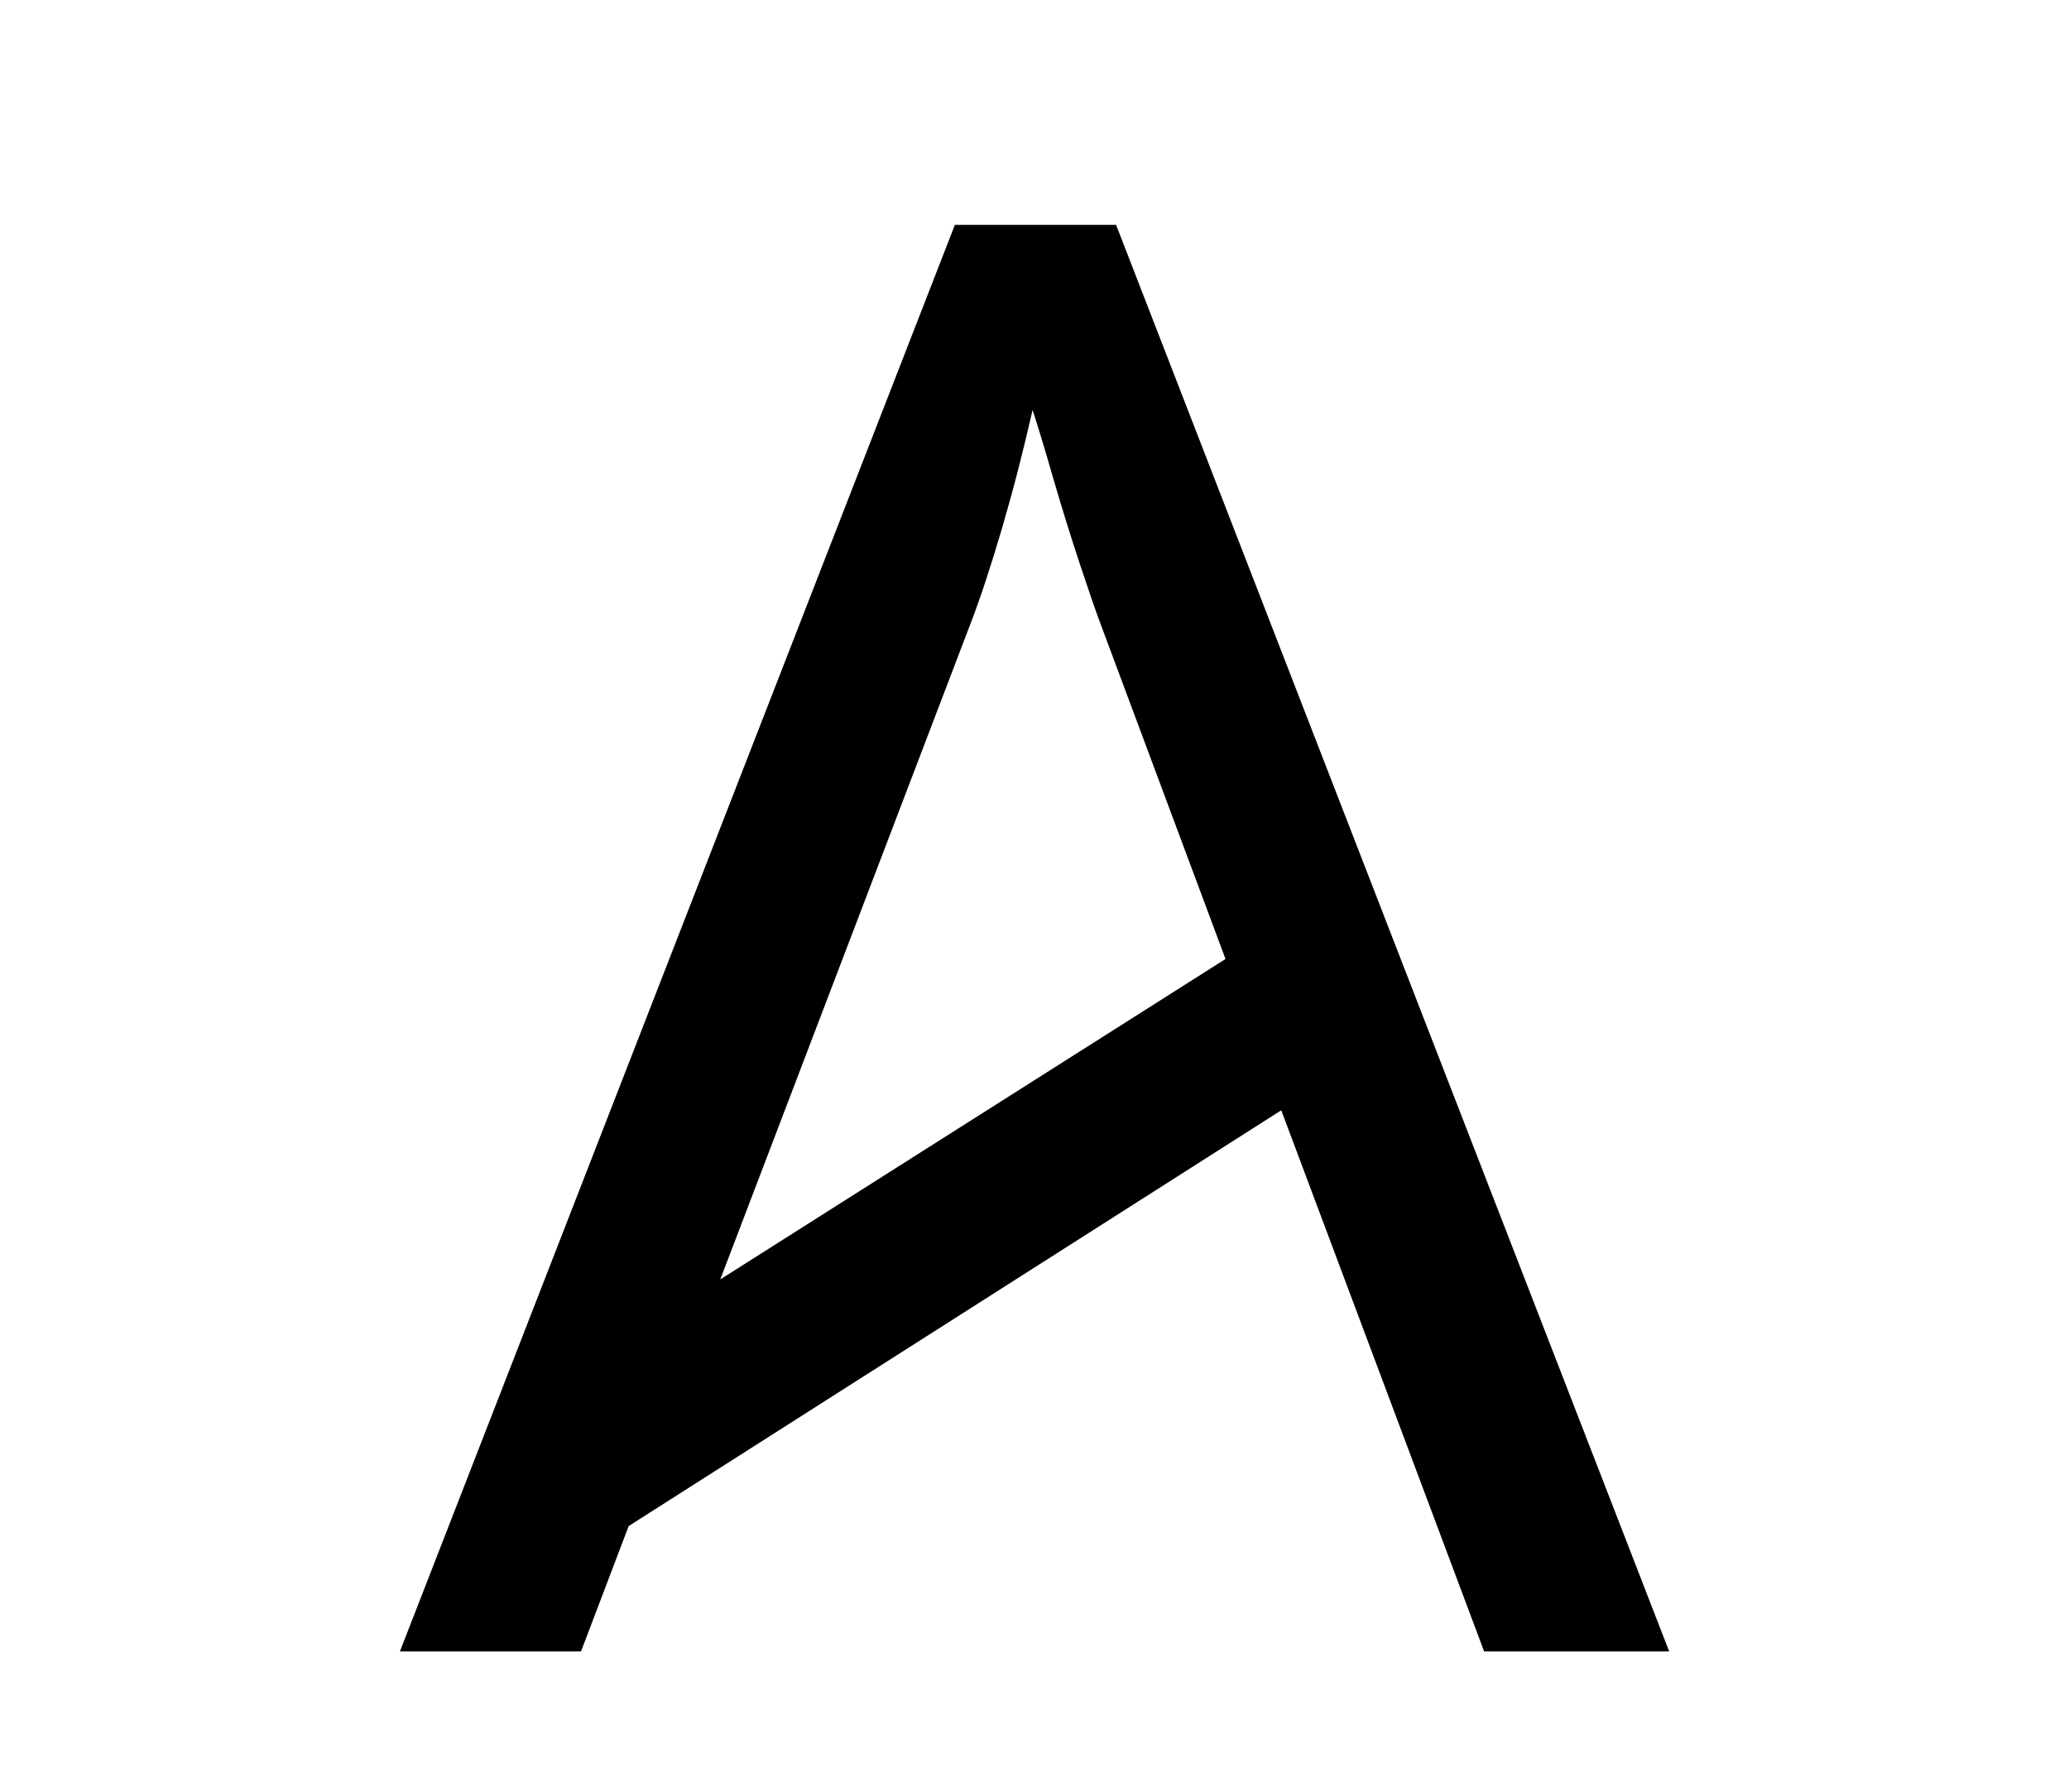 <?xml version="1.0" encoding="UTF-8"?><svg xmlns="http://www.w3.org/2000/svg" xmlns:xlink="http://www.w3.org/1999/xlink" width="156pt" height="135.12pt" viewBox="0 0 156 135.12" version="1.1"><defs><g><symbol overflow="visible" id="1"><path style="stroke:none;" d="M 1.5 0 L 43.344 -107.547 L 55.5 -107.547 L 97.203 0 L 83.25 0 L 67.953 -40.797 L 18.75 -9.453 L 15.156 0 Z M 25.656 -28.047 L 63.75 -52.203 L 54.297 -77.547 C 53.992 -78.348 53.492 -79.797 52.797 -81.891 C 52.098 -83.992 51.422 -86.172 50.766 -88.422 C 50.117 -90.672 49.598 -92.395 49.203 -93.594 C 48.504 -90.5 47.727 -87.5 46.875 -84.594 C 46.02 -81.695 45.242 -79.348 44.547 -77.547 Z M 25.656 -28.047"/></symbol></g></defs><g style="fill:rgb(0%,0%,0%);fill-opacity:1;"><use xlink:href="#1" x="28.652" y="124.5"/></g></svg>